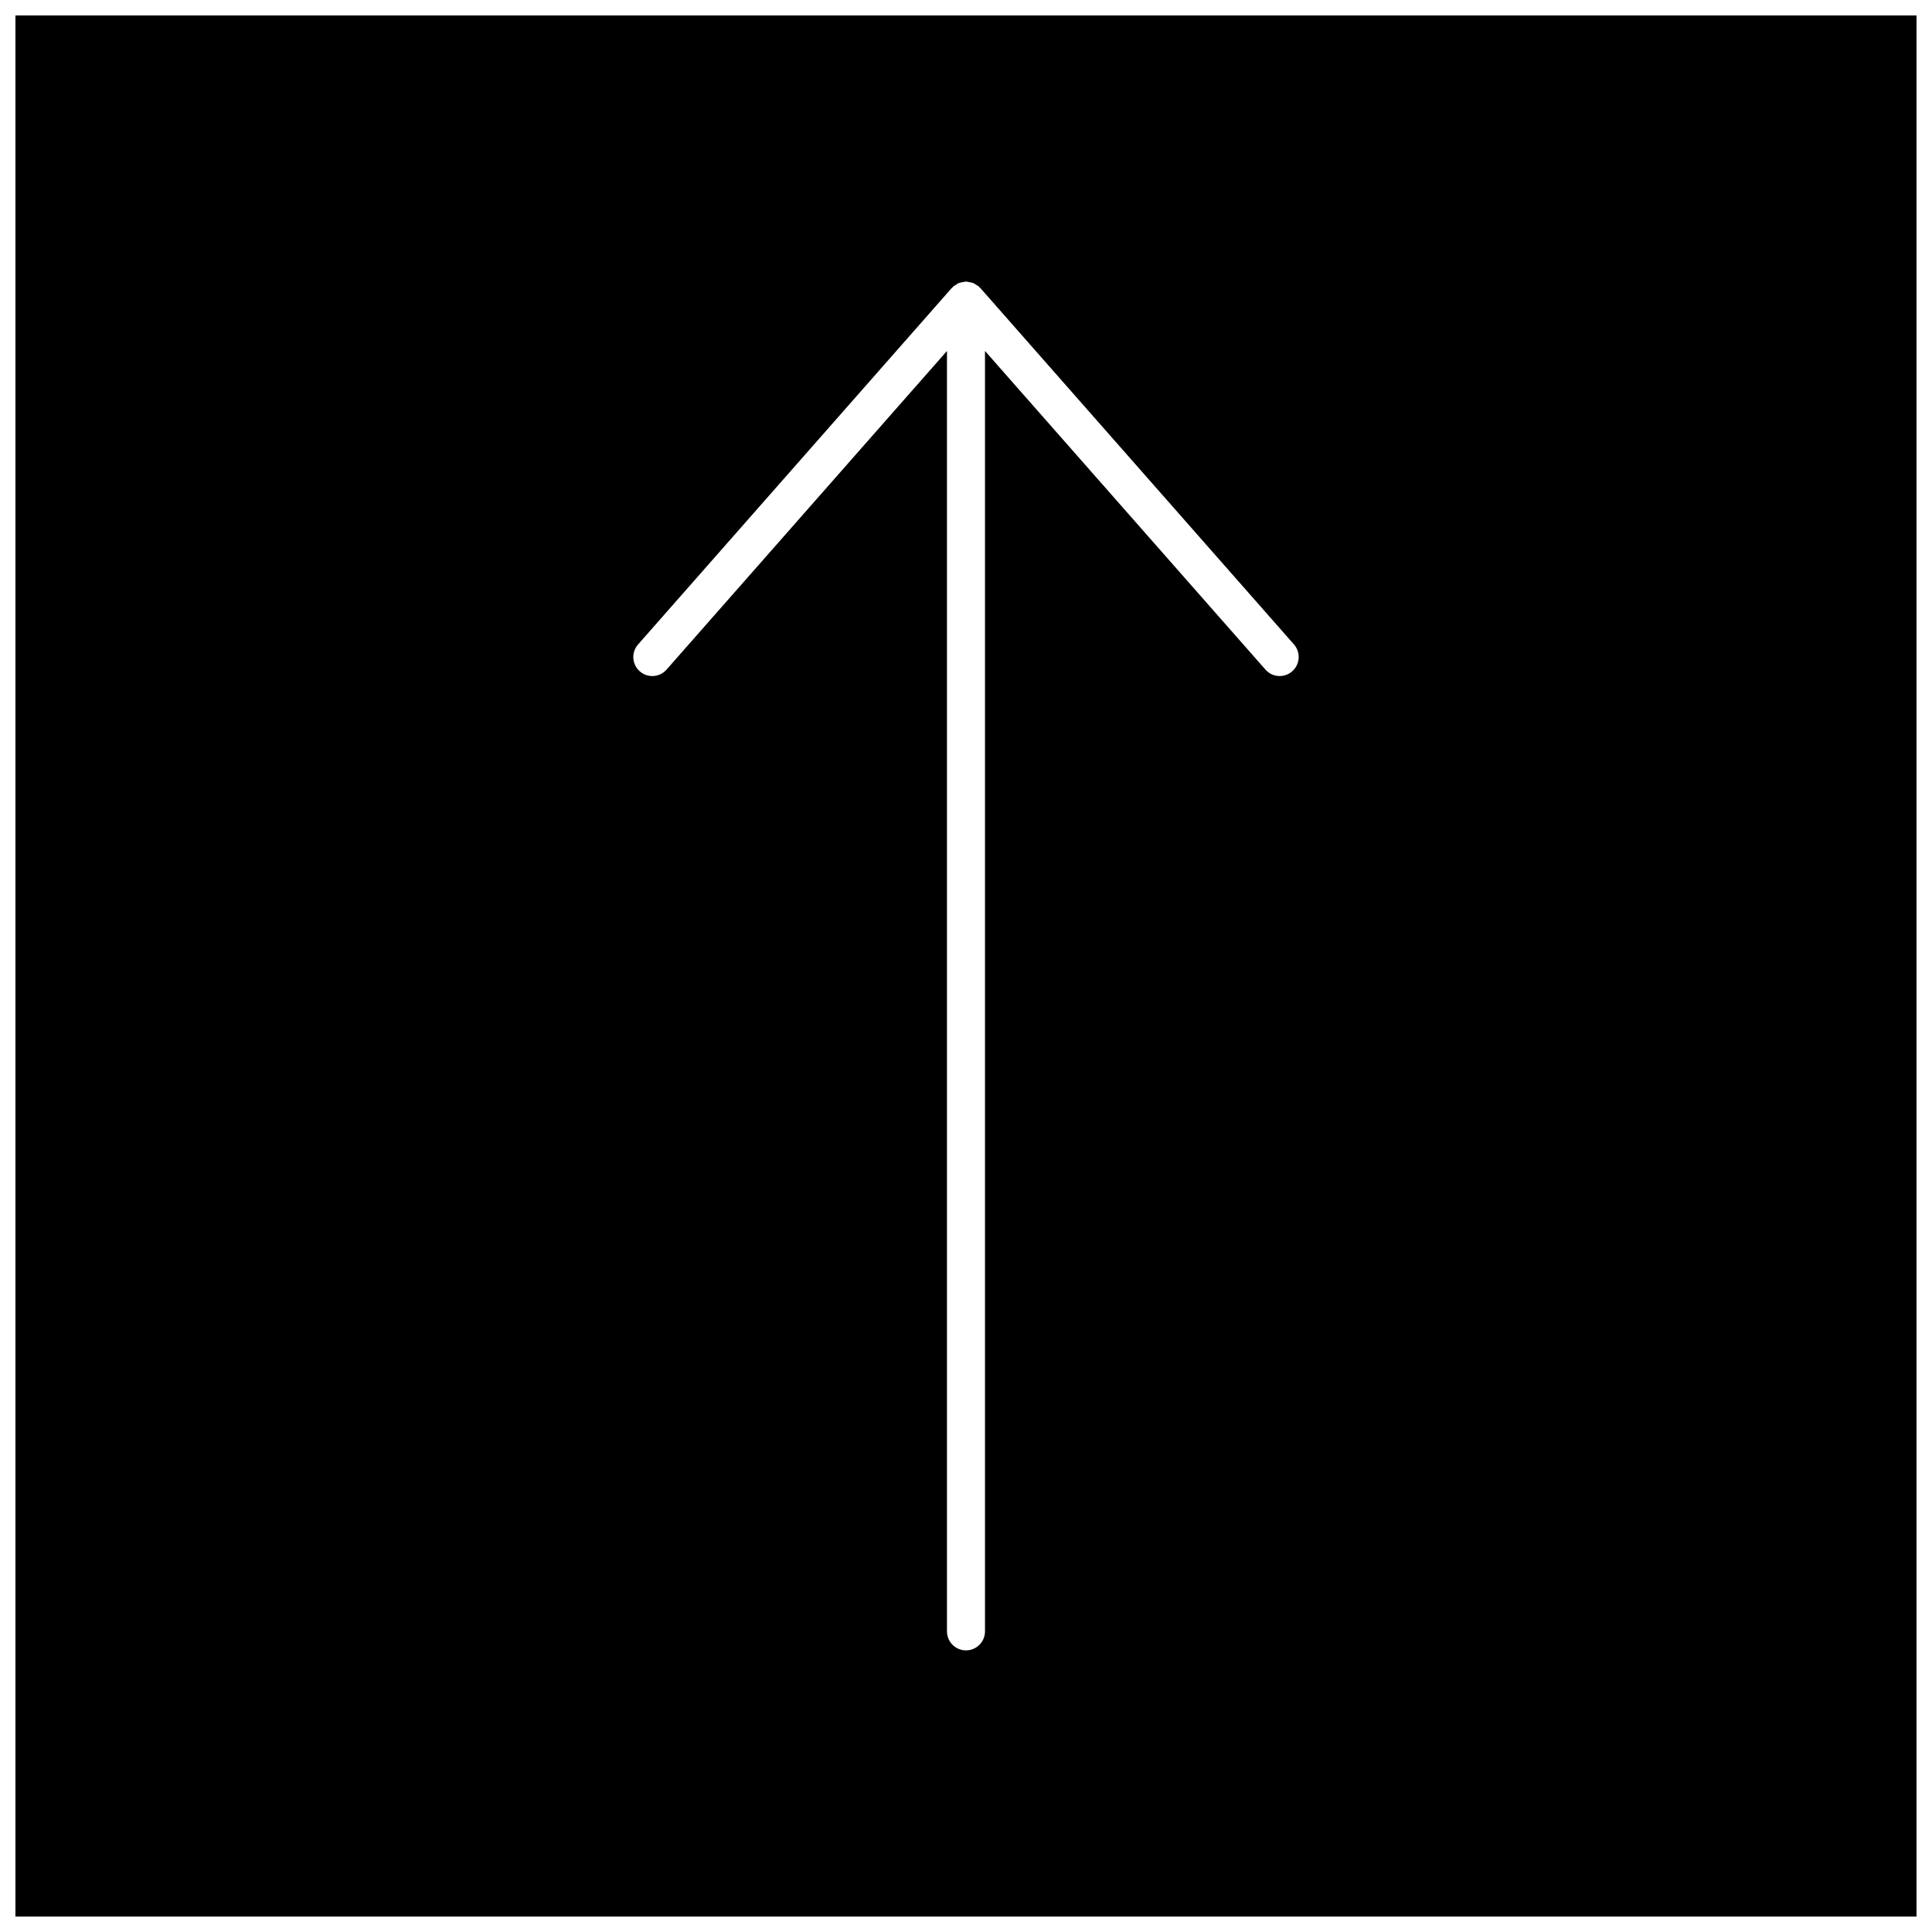 <?xml version="1.0" encoding="UTF-8"?>
<!-- Uploaded to: SVG Repo, www.svgrepo.com, Generator: SVG Repo Mixer Tools -->
<svg width="800px" height="800px" version="1.1" viewBox="144 144 512 512" xmlns="http://www.w3.org/2000/svg">
 <defs>
  <clipPath id="a">
   <path d="m148.09 148.09h503.81v503.81h-503.81z"/>
  </clipPath>
 </defs>
 <g clip-path="url(#a)">
  <path d="m148.09 148.09v503.81h503.81v-503.81zm338.36 173.81c-0.957 0.836-2.144 1.258-3.324 1.258-1.402 0-2.781-0.574-3.777-1.715l-74.316-84.434v339.32c0 2.781-2.258 5.039-5.039 5.039-2.777 0-5.035-2.258-5.035-5.039v-339.32l-74.312 84.438c-0.996 1.129-2.387 1.715-3.777 1.715-1.188 0-2.367-0.414-3.324-1.258-2.098-1.844-2.297-5.027-0.453-7.113l83.129-94.465c0.031-0.039 0.09-0.051 0.121-0.09 0.082-0.082 0.16-0.16 0.242-0.242 0.039-0.031 0.051-0.09 0.09-0.121 0.18-0.16 0.414-0.223 0.605-0.352 0.223-0.141 0.414-0.324 0.645-0.434 0.102-0.039 0.211-0.082 0.312-0.121 0.281-0.102 0.562-0.133 0.855-0.191 0.25-0.051 0.492-0.133 0.746-0.133 0.051 0 0.102-0.031 0.16-0.031 0.051 0 0.09 0.031 0.152 0.031 0.281 0.012 0.555 0.09 0.836 0.152 0.262 0.051 0.523 0.082 0.777 0.172 0.102 0.039 0.203 0.059 0.301 0.109 0.242 0.109 0.453 0.301 0.684 0.453 0.191 0.121 0.402 0.18 0.586 0.332 0.039 0.031 0.051 0.09 0.09 0.121l0.242 0.242c0.031 0.039 0.09 0.051 0.121 0.09l83.129 94.465c1.832 2.106 1.629 5.289-0.465 7.121z"/>
 </g>
</svg>